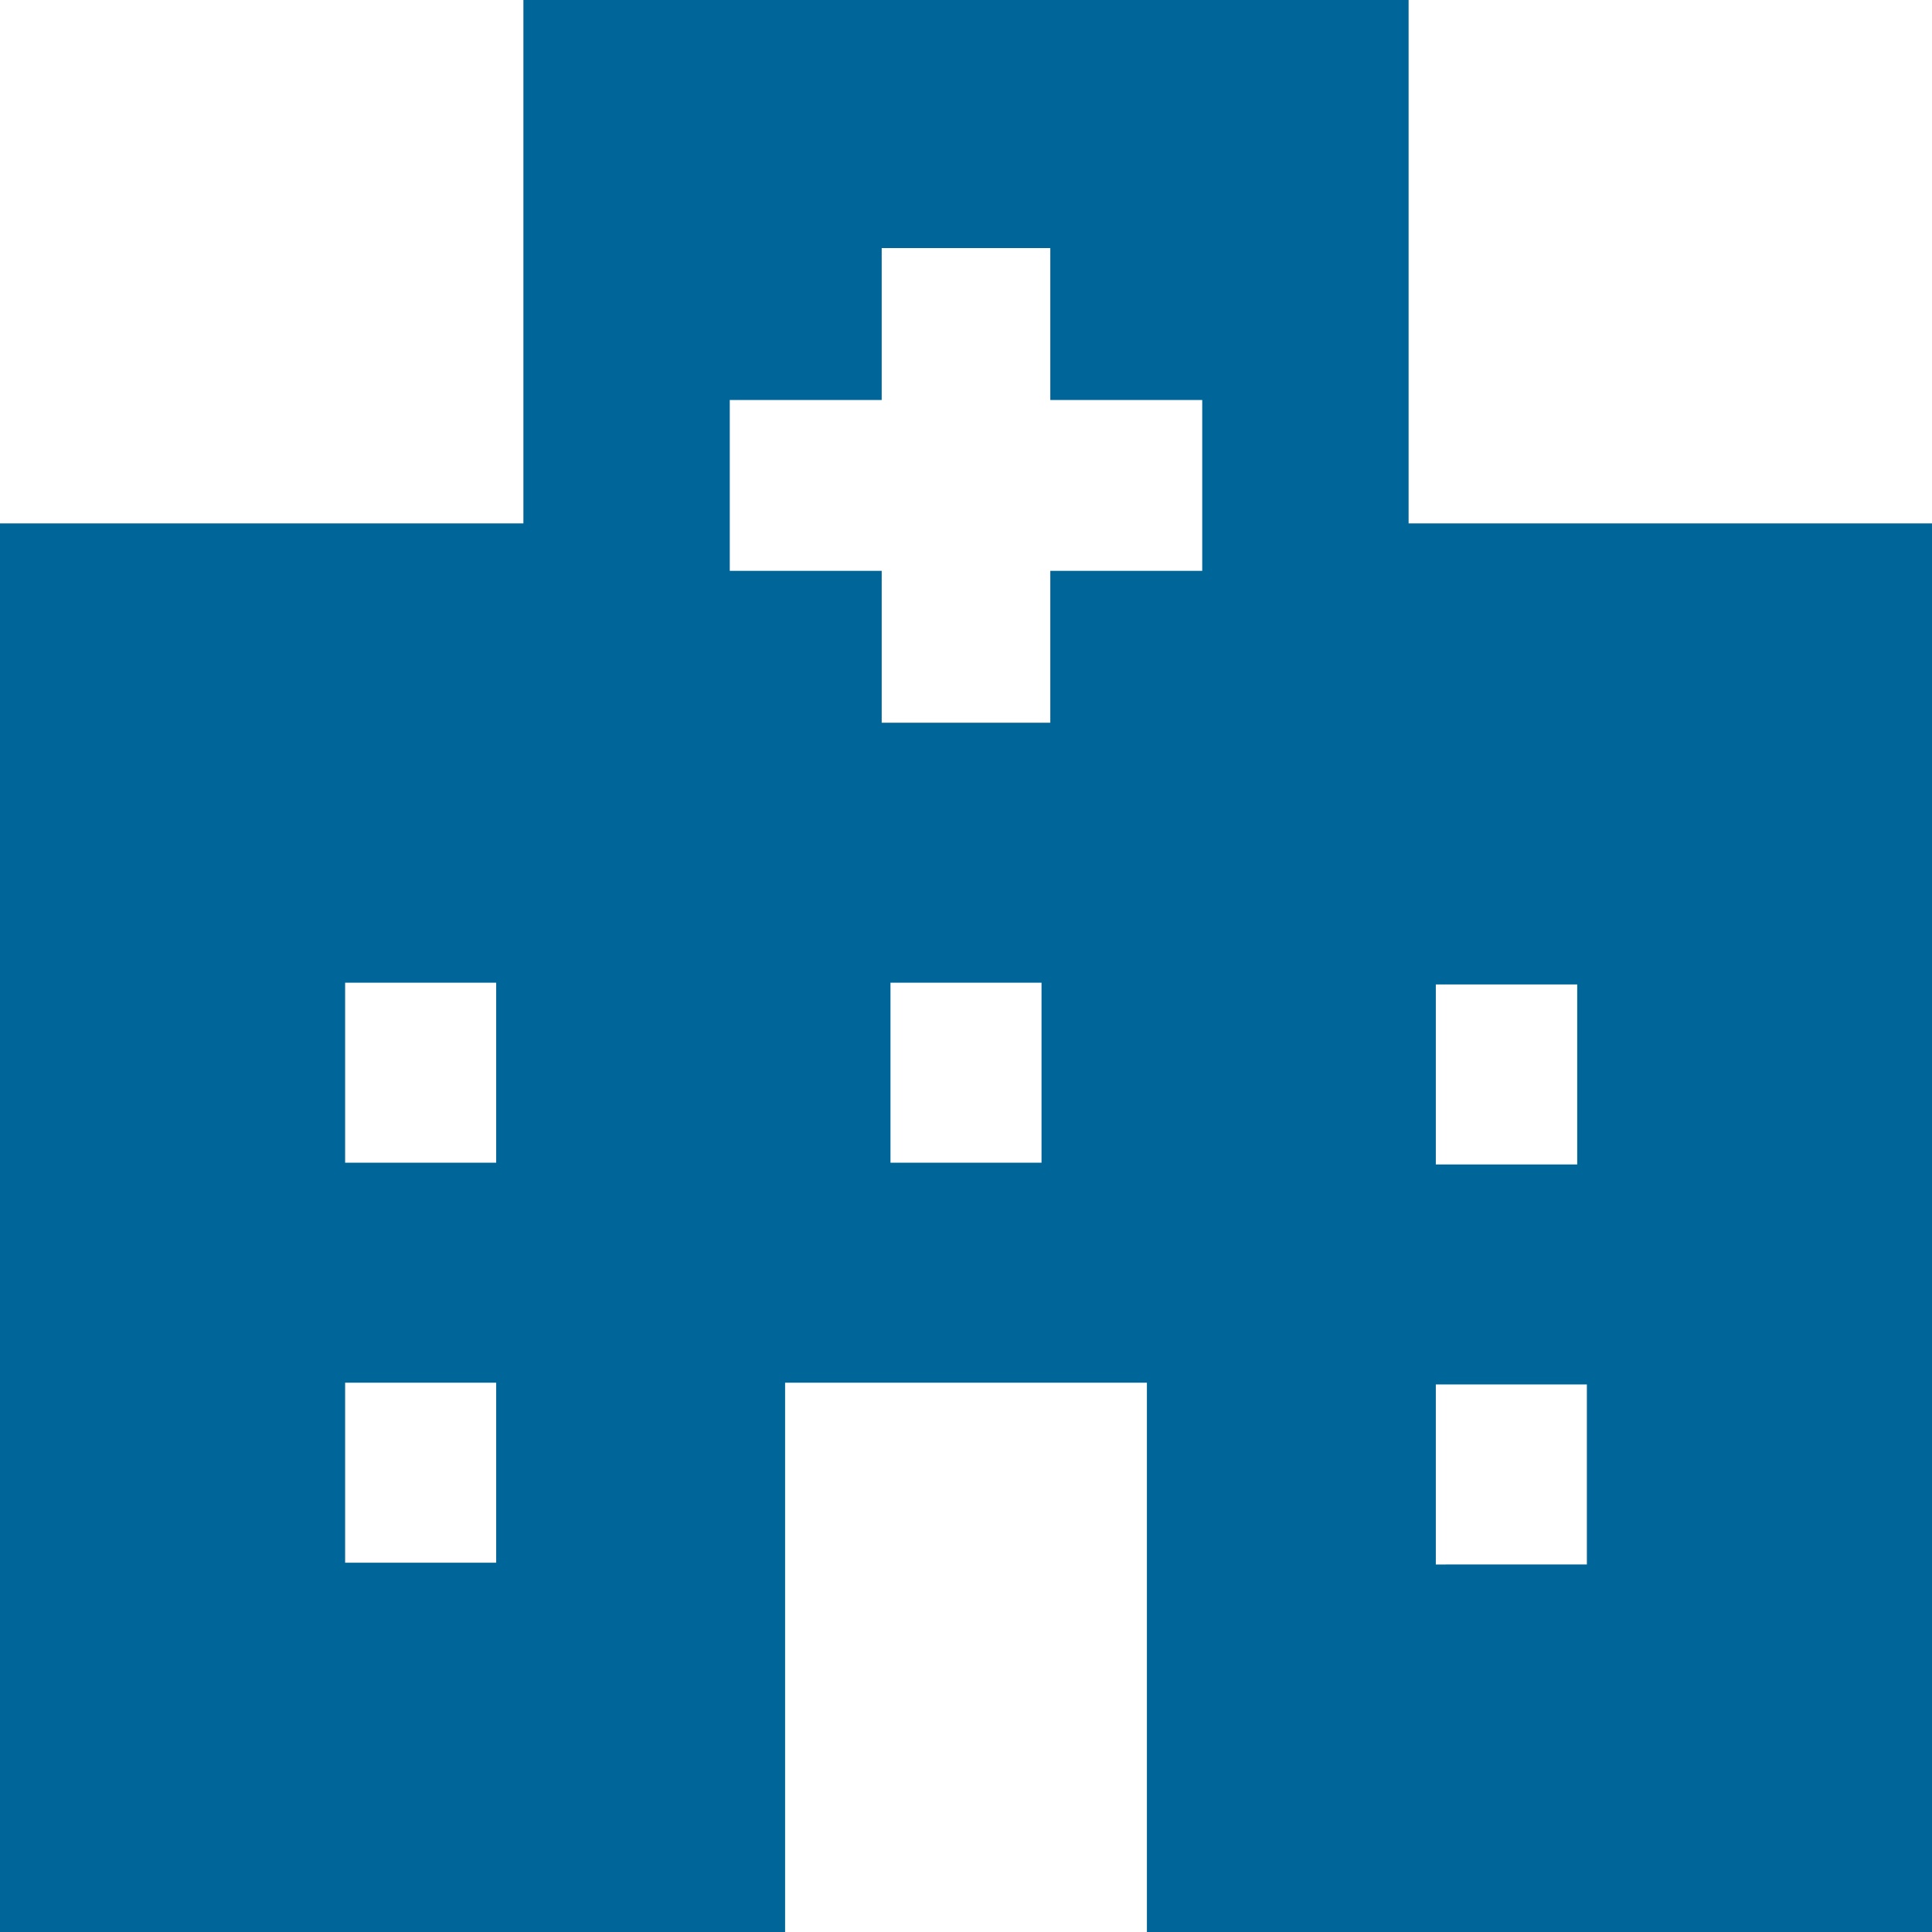 <svg xmlns="http://www.w3.org/2000/svg" viewBox="0 0 44 44"><defs><style>.a{fill:#069;}</style></defs><title>icon04</title><path class="a" d="M32.08,11.92V0H11.92V11.92H0V44H17.88V31.49h8.24V44H44V11.92ZM11.3,35.59H7.86v-4.1H11.3Zm0-9.11H7.86v-4.1H11.3Zm12.42,0H20.28v-4.1h3.44ZM27.38,13H23.92v3.46H20.08V13H16.62V9.11h3.46V5.65h3.84V9.11h3.46Zm5.32,9.42h3.22v4.1H32.7Zm3.44,13.21H32.7v-4.1h3.44Z"/></svg>